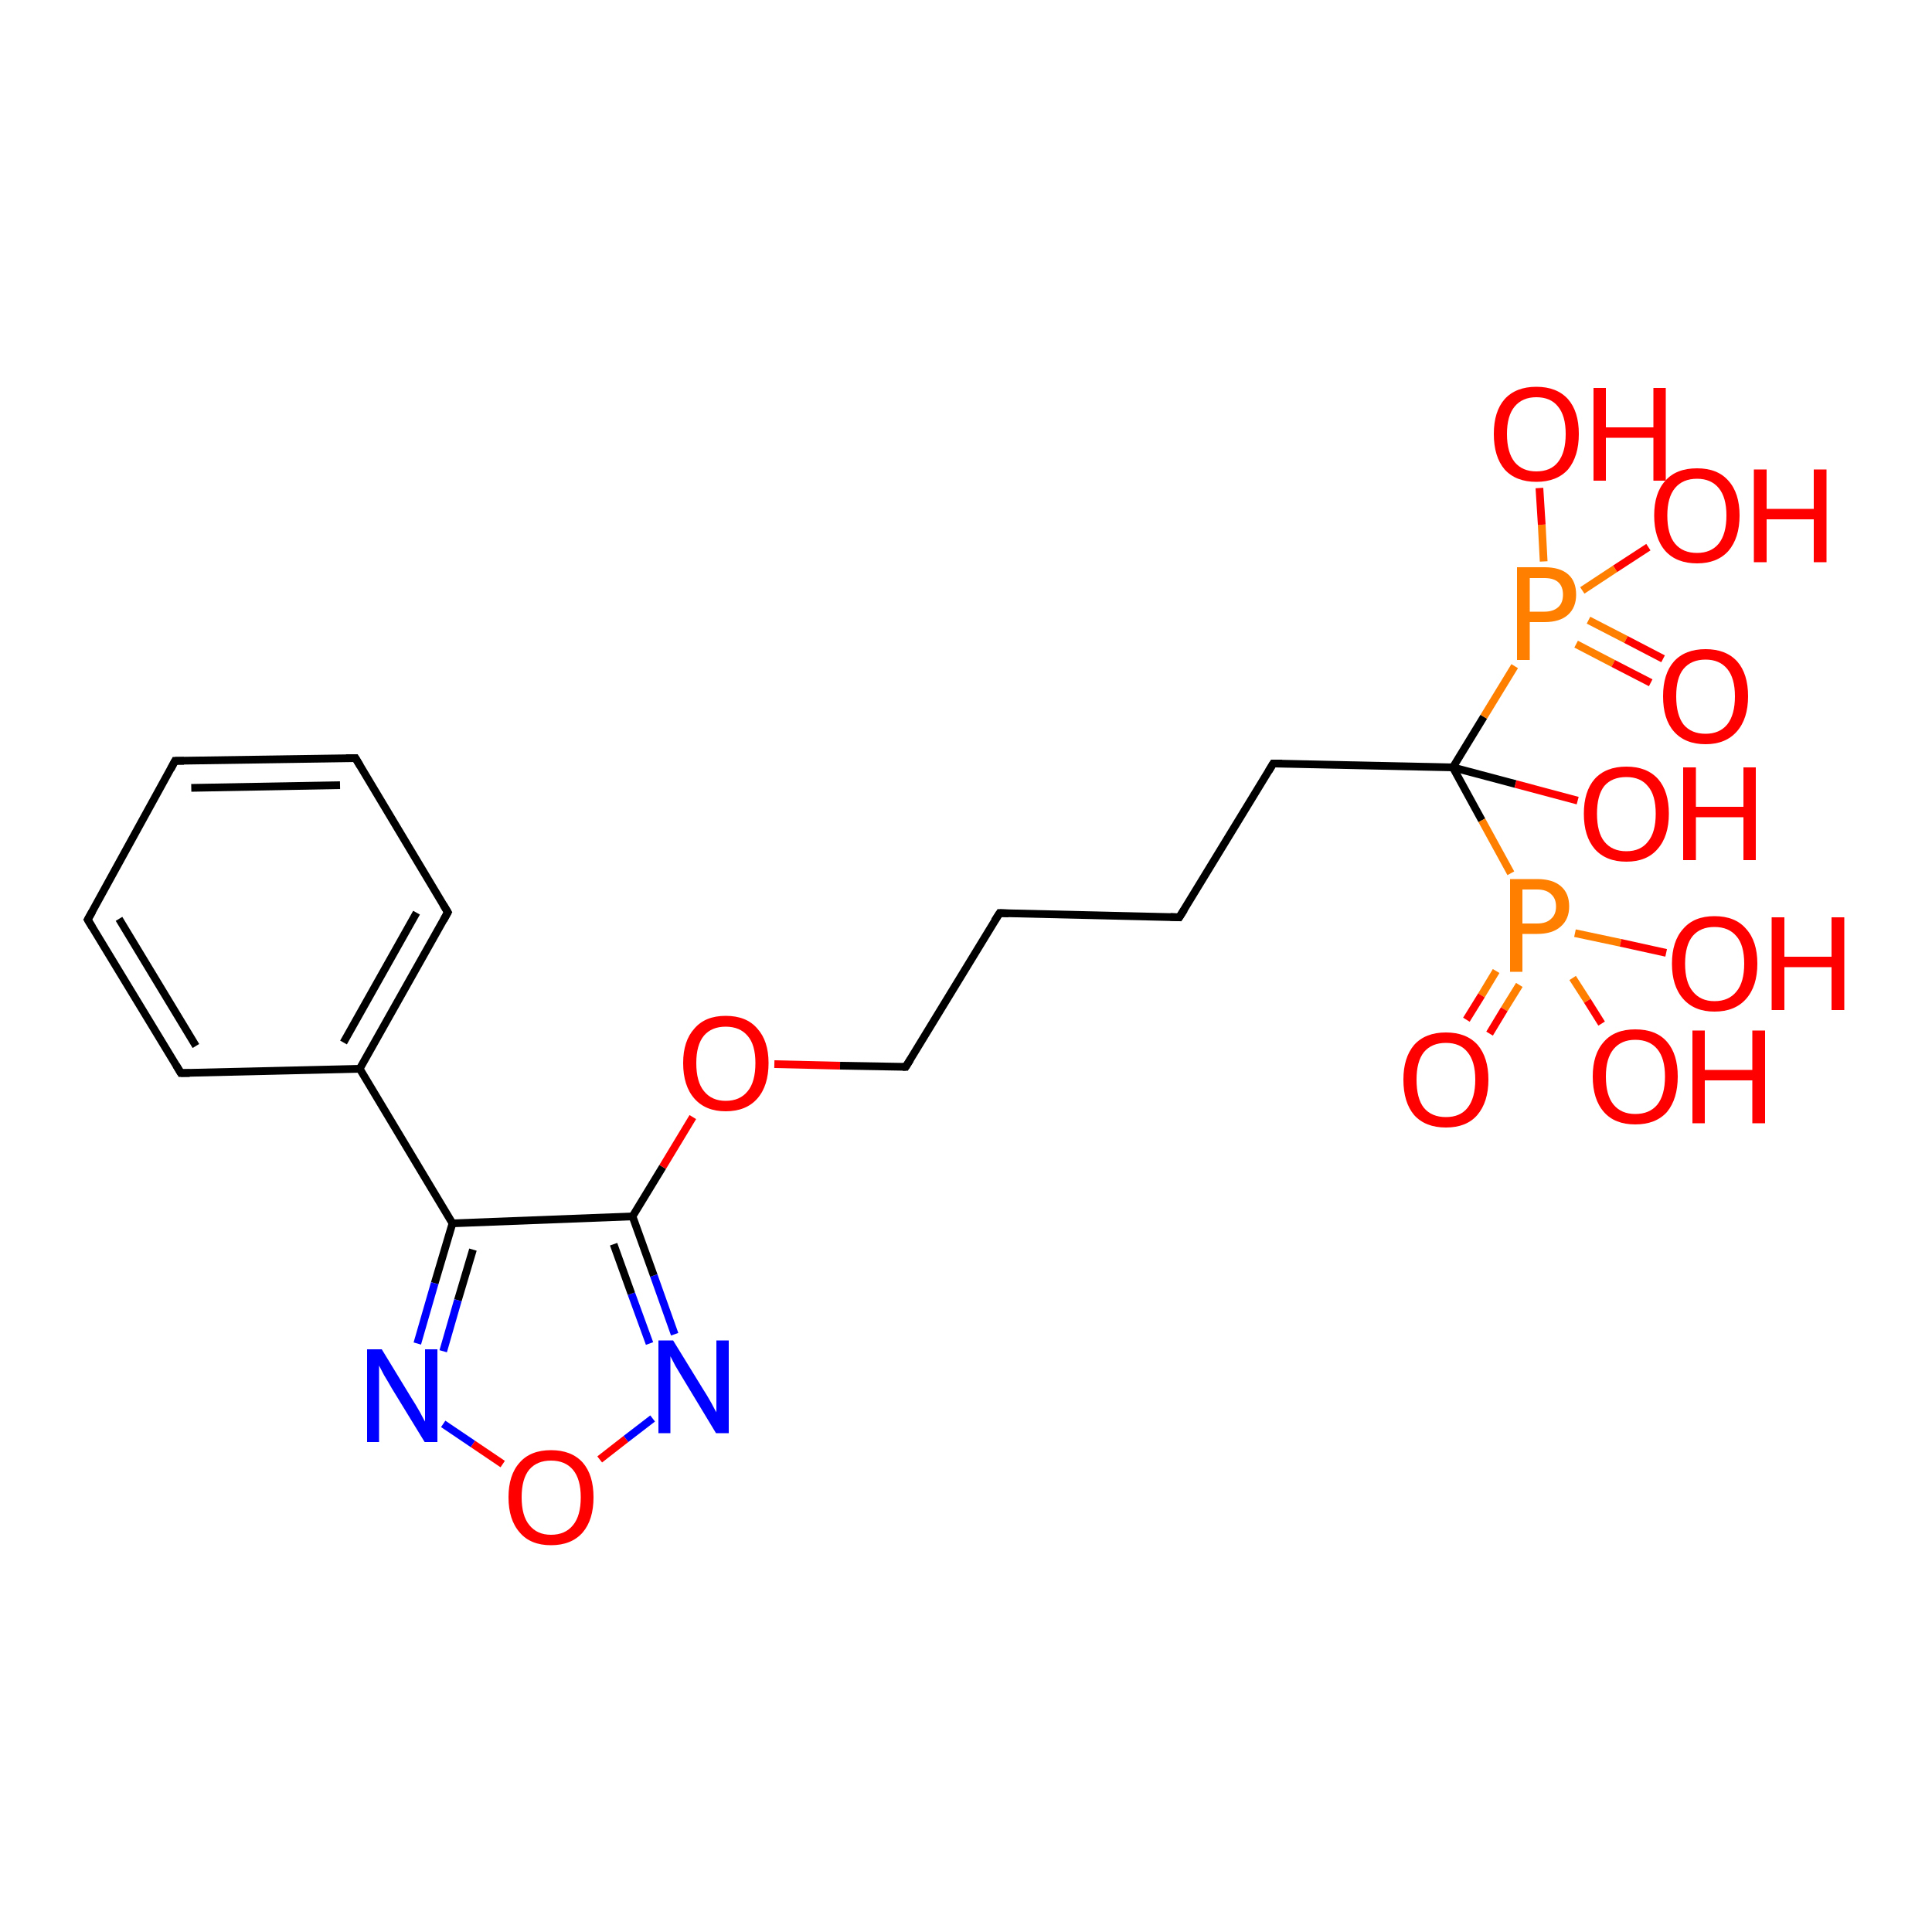 <?xml version='1.0' encoding='iso-8859-1'?>
<svg version='1.1' baseProfile='full'
              xmlns='http://www.w3.org/2000/svg'
                      xmlns:rdkit='http://www.rdkit.org/xml'
                      xmlns:xlink='http://www.w3.org/1999/xlink'
                  xml:space='preserve'
width='500px' height='500px' viewBox='0 0 500 500'>
<!-- END OF HEADER -->
<path class='bond-0 atom-4 atom-5' d='M 117.1,316.6 L 93.1,276.6' style='fill:none;fill-rule:evenodd;stroke:#000000;stroke-width:2.0px;stroke-linecap:butt;stroke-linejoin:miter;stroke-opacity:1' />
<path class='bond-1 atom-11 atom-12' d='M 200.4,275.4 L 217.4,275.8' style='fill:none;fill-rule:evenodd;stroke:#FF0000;stroke-width:2.0px;stroke-linecap:butt;stroke-linejoin:miter;stroke-opacity:1' />
<path class='bond-1 atom-11 atom-12' d='M 217.4,275.8 L 234.4,276.1' style='fill:none;fill-rule:evenodd;stroke:#000000;stroke-width:2.0px;stroke-linecap:butt;stroke-linejoin:miter;stroke-opacity:1' />
<path class='bond-2 atom-12 atom-13' d='M 234.4,276.1 L 258.7,236.3' style='fill:none;fill-rule:evenodd;stroke:#000000;stroke-width:2.0px;stroke-linecap:butt;stroke-linejoin:miter;stroke-opacity:1' />
<path class='bond-3 atom-5 atom-6' d='M 93.1,276.6 L 115.9,236.1' style='fill:none;fill-rule:evenodd;stroke:#000000;stroke-width:2.0px;stroke-linecap:butt;stroke-linejoin:miter;stroke-opacity:1' />
<path class='bond-3 atom-5 atom-6' d='M 88.9,269.8 L 107.8,236.2' style='fill:none;fill-rule:evenodd;stroke:#000000;stroke-width:2.0px;stroke-linecap:butt;stroke-linejoin:miter;stroke-opacity:1' />
<path class='bond-4 atom-13 atom-14' d='M 258.7,236.3 L 305.2,237.4' style='fill:none;fill-rule:evenodd;stroke:#000000;stroke-width:2.0px;stroke-linecap:butt;stroke-linejoin:miter;stroke-opacity:1' />
<path class='bond-5 atom-1 atom-2' d='M 155.2,377.7 L 162.0,372.4' style='fill:none;fill-rule:evenodd;stroke:#FF0000;stroke-width:2.0px;stroke-linecap:butt;stroke-linejoin:miter;stroke-opacity:1' />
<path class='bond-5 atom-1 atom-2' d='M 162.0,372.4 L 168.9,367.1' style='fill:none;fill-rule:evenodd;stroke:#0000FF;stroke-width:2.0px;stroke-linecap:butt;stroke-linejoin:miter;stroke-opacity:1' />
<path class='bond-6 atom-14 atom-15' d='M 305.2,237.4 L 329.5,197.6' style='fill:none;fill-rule:evenodd;stroke:#000000;stroke-width:2.0px;stroke-linecap:butt;stroke-linejoin:miter;stroke-opacity:1' />
<path class='bond-7 atom-6 atom-7' d='M 115.9,236.1 L 92.0,196.2' style='fill:none;fill-rule:evenodd;stroke:#000000;stroke-width:2.0px;stroke-linecap:butt;stroke-linejoin:miter;stroke-opacity:1' />
<path class='bond-8 atom-15 atom-16' d='M 329.5,197.6 L 376.0,198.6' style='fill:none;fill-rule:evenodd;stroke:#000000;stroke-width:2.0px;stroke-linecap:butt;stroke-linejoin:miter;stroke-opacity:1' />
<path class='bond-9 atom-2 atom-3' d='M 174.6,345.3 L 169.2,330.1' style='fill:none;fill-rule:evenodd;stroke:#0000FF;stroke-width:2.0px;stroke-linecap:butt;stroke-linejoin:miter;stroke-opacity:1' />
<path class='bond-9 atom-2 atom-3' d='M 169.2,330.1 L 163.7,314.8' style='fill:none;fill-rule:evenodd;stroke:#000000;stroke-width:2.0px;stroke-linecap:butt;stroke-linejoin:miter;stroke-opacity:1' />
<path class='bond-9 atom-2 atom-3' d='M 168.1,347.7 L 163.4,334.8' style='fill:none;fill-rule:evenodd;stroke:#0000FF;stroke-width:2.0px;stroke-linecap:butt;stroke-linejoin:miter;stroke-opacity:1' />
<path class='bond-9 atom-2 atom-3' d='M 163.4,334.8 L 158.8,322.0' style='fill:none;fill-rule:evenodd;stroke:#000000;stroke-width:2.0px;stroke-linecap:butt;stroke-linejoin:miter;stroke-opacity:1' />
<path class='bond-10 atom-16 atom-17' d='M 376.0,198.6 L 384.0,185.5' style='fill:none;fill-rule:evenodd;stroke:#000000;stroke-width:2.0px;stroke-linecap:butt;stroke-linejoin:miter;stroke-opacity:1' />
<path class='bond-10 atom-16 atom-17' d='M 384.0,185.5 L 392.0,172.4' style='fill:none;fill-rule:evenodd;stroke:#FF7F00;stroke-width:2.0px;stroke-linecap:butt;stroke-linejoin:miter;stroke-opacity:1' />
<path class='bond-11 atom-7 atom-8' d='M 92.0,196.2 L 45.3,196.9' style='fill:none;fill-rule:evenodd;stroke:#000000;stroke-width:2.0px;stroke-linecap:butt;stroke-linejoin:miter;stroke-opacity:1' />
<path class='bond-11 atom-7 atom-8' d='M 88.0,203.2 L 49.5,203.9' style='fill:none;fill-rule:evenodd;stroke:#000000;stroke-width:2.0px;stroke-linecap:butt;stroke-linejoin:miter;stroke-opacity:1' />
<path class='bond-12 atom-16 atom-18' d='M 376.0,198.6 L 383.5,212.3' style='fill:none;fill-rule:evenodd;stroke:#000000;stroke-width:2.0px;stroke-linecap:butt;stroke-linejoin:miter;stroke-opacity:1' />
<path class='bond-12 atom-16 atom-18' d='M 383.5,212.3 L 391.0,226.0' style='fill:none;fill-rule:evenodd;stroke:#FF7F00;stroke-width:2.0px;stroke-linecap:butt;stroke-linejoin:miter;stroke-opacity:1' />
<path class='bond-13 atom-3 atom-4' d='M 163.7,314.8 L 117.1,316.6' style='fill:none;fill-rule:evenodd;stroke:#000000;stroke-width:2.0px;stroke-linecap:butt;stroke-linejoin:miter;stroke-opacity:1' />
<path class='bond-14 atom-18 atom-19' d='M 387.2,251.3 L 383.4,257.6' style='fill:none;fill-rule:evenodd;stroke:#FF7F00;stroke-width:2.0px;stroke-linecap:butt;stroke-linejoin:miter;stroke-opacity:1' />
<path class='bond-14 atom-18 atom-19' d='M 383.4,257.6 L 379.5,263.9' style='fill:none;fill-rule:evenodd;stroke:#FF0000;stroke-width:2.0px;stroke-linecap:butt;stroke-linejoin:miter;stroke-opacity:1' />
<path class='bond-14 atom-18 atom-19' d='M 393.2,254.9 L 389.3,261.2' style='fill:none;fill-rule:evenodd;stroke:#FF7F00;stroke-width:2.0px;stroke-linecap:butt;stroke-linejoin:miter;stroke-opacity:1' />
<path class='bond-14 atom-18 atom-19' d='M 389.3,261.2 L 385.5,267.5' style='fill:none;fill-rule:evenodd;stroke:#FF0000;stroke-width:2.0px;stroke-linecap:butt;stroke-linejoin:miter;stroke-opacity:1' />
<path class='bond-15 atom-8 atom-9' d='M 45.3,196.9 L 22.7,238.0' style='fill:none;fill-rule:evenodd;stroke:#000000;stroke-width:2.0px;stroke-linecap:butt;stroke-linejoin:miter;stroke-opacity:1' />
<path class='bond-16 atom-18 atom-20' d='M 407.0,253.1 L 410.8,259.0' style='fill:none;fill-rule:evenodd;stroke:#FF7F00;stroke-width:2.0px;stroke-linecap:butt;stroke-linejoin:miter;stroke-opacity:1' />
<path class='bond-16 atom-18 atom-20' d='M 410.8,259.0 L 414.5,264.9' style='fill:none;fill-rule:evenodd;stroke:#FF0000;stroke-width:2.0px;stroke-linecap:butt;stroke-linejoin:miter;stroke-opacity:1' />
<path class='bond-17 atom-4 atom-0' d='M 117.1,316.6 L 112.5,332.1' style='fill:none;fill-rule:evenodd;stroke:#000000;stroke-width:2.0px;stroke-linecap:butt;stroke-linejoin:miter;stroke-opacity:1' />
<path class='bond-17 atom-4 atom-0' d='M 112.5,332.1 L 108.0,347.7' style='fill:none;fill-rule:evenodd;stroke:#0000FF;stroke-width:2.0px;stroke-linecap:butt;stroke-linejoin:miter;stroke-opacity:1' />
<path class='bond-17 atom-4 atom-0' d='M 122.4,323.4 L 118.5,336.5' style='fill:none;fill-rule:evenodd;stroke:#000000;stroke-width:2.0px;stroke-linecap:butt;stroke-linejoin:miter;stroke-opacity:1' />
<path class='bond-17 atom-4 atom-0' d='M 118.5,336.5 L 114.7,349.7' style='fill:none;fill-rule:evenodd;stroke:#0000FF;stroke-width:2.0px;stroke-linecap:butt;stroke-linejoin:miter;stroke-opacity:1' />
<path class='bond-18 atom-18 atom-21' d='M 407.6,241.5 L 419.4,244.0' style='fill:none;fill-rule:evenodd;stroke:#FF7F00;stroke-width:2.0px;stroke-linecap:butt;stroke-linejoin:miter;stroke-opacity:1' />
<path class='bond-18 atom-18 atom-21' d='M 419.4,244.0 L 431.2,246.6' style='fill:none;fill-rule:evenodd;stroke:#FF0000;stroke-width:2.0px;stroke-linecap:butt;stroke-linejoin:miter;stroke-opacity:1' />
<path class='bond-19 atom-9 atom-10' d='M 22.7,238.0 L 46.8,277.7' style='fill:none;fill-rule:evenodd;stroke:#000000;stroke-width:2.0px;stroke-linecap:butt;stroke-linejoin:miter;stroke-opacity:1' />
<path class='bond-19 atom-9 atom-10' d='M 30.8,237.8 L 50.7,270.7' style='fill:none;fill-rule:evenodd;stroke:#000000;stroke-width:2.0px;stroke-linecap:butt;stroke-linejoin:miter;stroke-opacity:1' />
<path class='bond-20 atom-17 atom-22' d='M 399.5,145.3 L 399.0,135.8' style='fill:none;fill-rule:evenodd;stroke:#FF7F00;stroke-width:2.0px;stroke-linecap:butt;stroke-linejoin:miter;stroke-opacity:1' />
<path class='bond-20 atom-17 atom-22' d='M 399.0,135.8 L 398.4,126.3' style='fill:none;fill-rule:evenodd;stroke:#FF0000;stroke-width:2.0px;stroke-linecap:butt;stroke-linejoin:miter;stroke-opacity:1' />
<path class='bond-21 atom-10 atom-5' d='M 46.8,277.7 L 93.1,276.6' style='fill:none;fill-rule:evenodd;stroke:#000000;stroke-width:2.0px;stroke-linecap:butt;stroke-linejoin:miter;stroke-opacity:1' />
<path class='bond-22 atom-17 atom-23' d='M 407.9,166.7 L 417.5,171.7' style='fill:none;fill-rule:evenodd;stroke:#FF7F00;stroke-width:2.0px;stroke-linecap:butt;stroke-linejoin:miter;stroke-opacity:1' />
<path class='bond-22 atom-17 atom-23' d='M 417.5,171.7 L 427.2,176.7' style='fill:none;fill-rule:evenodd;stroke:#FF0000;stroke-width:2.0px;stroke-linecap:butt;stroke-linejoin:miter;stroke-opacity:1' />
<path class='bond-22 atom-17 atom-23' d='M 411.1,160.5 L 420.8,165.5' style='fill:none;fill-rule:evenodd;stroke:#FF7F00;stroke-width:2.0px;stroke-linecap:butt;stroke-linejoin:miter;stroke-opacity:1' />
<path class='bond-22 atom-17 atom-23' d='M 420.8,165.5 L 430.4,170.5' style='fill:none;fill-rule:evenodd;stroke:#FF0000;stroke-width:2.0px;stroke-linecap:butt;stroke-linejoin:miter;stroke-opacity:1' />
<path class='bond-23 atom-0 atom-1' d='M 114.7,368.5 L 122.4,373.7' style='fill:none;fill-rule:evenodd;stroke:#0000FF;stroke-width:2.0px;stroke-linecap:butt;stroke-linejoin:miter;stroke-opacity:1' />
<path class='bond-23 atom-0 atom-1' d='M 122.4,373.7 L 130.1,378.9' style='fill:none;fill-rule:evenodd;stroke:#FF0000;stroke-width:2.0px;stroke-linecap:butt;stroke-linejoin:miter;stroke-opacity:1' />
<path class='bond-24 atom-17 atom-24' d='M 409.5,152.8 L 418.0,147.2' style='fill:none;fill-rule:evenodd;stroke:#FF7F00;stroke-width:2.0px;stroke-linecap:butt;stroke-linejoin:miter;stroke-opacity:1' />
<path class='bond-24 atom-17 atom-24' d='M 418.0,147.2 L 426.6,141.6' style='fill:none;fill-rule:evenodd;stroke:#FF0000;stroke-width:2.0px;stroke-linecap:butt;stroke-linejoin:miter;stroke-opacity:1' />
<path class='bond-25 atom-3 atom-11' d='M 163.7,314.8 L 171.5,302.0' style='fill:none;fill-rule:evenodd;stroke:#000000;stroke-width:2.0px;stroke-linecap:butt;stroke-linejoin:miter;stroke-opacity:1' />
<path class='bond-25 atom-3 atom-11' d='M 171.5,302.0 L 179.3,289.1' style='fill:none;fill-rule:evenodd;stroke:#FF0000;stroke-width:2.0px;stroke-linecap:butt;stroke-linejoin:miter;stroke-opacity:1' />
<path class='bond-26 atom-16 atom-25' d='M 376.0,198.6 L 392.2,202.9' style='fill:none;fill-rule:evenodd;stroke:#000000;stroke-width:2.0px;stroke-linecap:butt;stroke-linejoin:miter;stroke-opacity:1' />
<path class='bond-26 atom-16 atom-25' d='M 392.2,202.9 L 408.3,207.2' style='fill:none;fill-rule:evenodd;stroke:#FF0000;stroke-width:2.0px;stroke-linecap:butt;stroke-linejoin:miter;stroke-opacity:1' />
<path d='M 114.8,238.1 L 115.9,236.1 L 114.7,234.1' style='fill:none;stroke:#000000;stroke-width:2.0px;stroke-linecap:butt;stroke-linejoin:miter;stroke-opacity:1;' />
<path d='M 93.2,198.2 L 92.0,196.2 L 89.6,196.2' style='fill:none;stroke:#000000;stroke-width:2.0px;stroke-linecap:butt;stroke-linejoin:miter;stroke-opacity:1;' />
<path d='M 47.6,196.9 L 45.3,196.9 L 44.2,199.0' style='fill:none;stroke:#000000;stroke-width:2.0px;stroke-linecap:butt;stroke-linejoin:miter;stroke-opacity:1;' />
<path d='M 23.9,235.9 L 22.7,238.0 L 23.9,240.0' style='fill:none;stroke:#000000;stroke-width:2.0px;stroke-linecap:butt;stroke-linejoin:miter;stroke-opacity:1;' />
<path d='M 45.6,275.7 L 46.8,277.7 L 49.1,277.7' style='fill:none;stroke:#000000;stroke-width:2.0px;stroke-linecap:butt;stroke-linejoin:miter;stroke-opacity:1;' />
<path d='M 233.6,276.1 L 234.4,276.1 L 235.6,274.2' style='fill:none;stroke:#000000;stroke-width:2.0px;stroke-linecap:butt;stroke-linejoin:miter;stroke-opacity:1;' />
<path d='M 257.4,238.3 L 258.7,236.3 L 261.0,236.4' style='fill:none;stroke:#000000;stroke-width:2.0px;stroke-linecap:butt;stroke-linejoin:miter;stroke-opacity:1;' />
<path d='M 302.9,237.3 L 305.2,237.4 L 306.5,235.4' style='fill:none;stroke:#000000;stroke-width:2.0px;stroke-linecap:butt;stroke-linejoin:miter;stroke-opacity:1;' />
<path d='M 328.3,199.6 L 329.5,197.6 L 331.8,197.6' style='fill:none;stroke:#000000;stroke-width:2.0px;stroke-linecap:butt;stroke-linejoin:miter;stroke-opacity:1;' />
<path class='atom-0' d='M 98.8 349.2
L 106.6 362.0
Q 107.4 363.2, 108.7 365.5
Q 109.9 367.8, 110.0 367.9
L 110.0 349.2
L 113.2 349.2
L 113.2 373.2
L 109.9 373.2
L 101.4 359.3
Q 100.5 357.7, 99.4 355.9
Q 98.4 354.0, 98.1 353.4
L 98.1 373.2
L 95.0 373.2
L 95.0 349.2
L 98.8 349.2
' fill='#0000FF'/>
<path class='atom-1' d='M 131.6 387.5
Q 131.6 381.7, 134.5 378.5
Q 137.3 375.3, 142.6 375.3
Q 147.9 375.3, 150.8 378.5
Q 153.6 381.7, 153.6 387.5
Q 153.6 393.3, 150.8 396.6
Q 147.9 399.9, 142.6 399.9
Q 137.3 399.9, 134.5 396.6
Q 131.6 393.3, 131.6 387.5
M 142.6 397.2
Q 146.3 397.2, 148.3 394.7
Q 150.3 392.3, 150.3 387.5
Q 150.3 382.8, 148.3 380.4
Q 146.3 378.0, 142.6 378.0
Q 139.0 378.0, 137.0 380.3
Q 135.0 382.7, 135.0 387.5
Q 135.0 392.3, 137.0 394.7
Q 139.0 397.2, 142.6 397.2
' fill='#FF0000'/>
<path class='atom-2' d='M 174.2 346.9
L 182.0 359.6
Q 182.8 360.8, 184.1 363.1
Q 185.3 365.4, 185.4 365.5
L 185.4 346.9
L 188.6 346.9
L 188.6 370.9
L 185.3 370.9
L 176.9 357.0
Q 175.9 355.3, 174.8 353.5
Q 173.8 351.6, 173.5 351.0
L 173.5 370.9
L 170.4 370.9
L 170.4 346.9
L 174.2 346.9
' fill='#0000FF'/>
<path class='atom-11' d='M 176.8 275.1
Q 176.8 269.4, 179.7 266.2
Q 182.5 262.9, 187.8 262.9
Q 193.2 262.9, 196.0 266.2
Q 198.9 269.4, 198.9 275.1
Q 198.9 281.0, 196.0 284.3
Q 193.1 287.6, 187.8 287.6
Q 182.6 287.6, 179.7 284.3
Q 176.8 281.0, 176.8 275.1
M 187.8 284.9
Q 191.5 284.9, 193.5 282.4
Q 195.5 280.0, 195.5 275.1
Q 195.5 270.4, 193.5 268.1
Q 191.5 265.7, 187.8 265.7
Q 184.2 265.7, 182.2 268.0
Q 180.2 270.4, 180.2 275.1
Q 180.2 280.0, 182.2 282.4
Q 184.2 284.9, 187.8 284.9
' fill='#FF0000'/>
<path class='atom-17' d='M 399.7 146.8
Q 403.8 146.8, 405.9 148.7
Q 407.9 150.5, 407.9 153.9
Q 407.9 157.2, 405.8 159.1
Q 403.7 161.0, 399.7 161.0
L 395.9 161.0
L 395.9 170.8
L 392.6 170.8
L 392.6 146.8
L 399.7 146.8
M 399.7 158.3
Q 402.0 158.3, 403.3 157.1
Q 404.5 156.0, 404.5 153.9
Q 404.5 151.8, 403.3 150.7
Q 402.1 149.6, 399.7 149.6
L 395.9 149.6
L 395.9 158.3
L 399.7 158.3
' fill='#FF7F00'/>
<path class='atom-18' d='M 397.8 227.5
Q 401.9 227.5, 404.0 229.4
Q 406.1 231.2, 406.1 234.6
Q 406.1 237.9, 403.9 239.8
Q 401.8 241.7, 397.8 241.7
L 394.0 241.7
L 394.0 251.5
L 390.8 251.5
L 390.8 227.5
L 397.8 227.5
M 397.8 239.0
Q 400.2 239.0, 401.4 237.8
Q 402.7 236.7, 402.7 234.6
Q 402.7 232.5, 401.4 231.4
Q 400.2 230.2, 397.8 230.2
L 394.0 230.2
L 394.0 239.0
L 397.8 239.0
' fill='#FF7F00'/>
<path class='atom-19' d='M 363.2 279.4
Q 363.2 273.7, 366.0 270.4
Q 368.9 267.2, 374.2 267.2
Q 379.5 267.2, 382.4 270.4
Q 385.2 273.7, 385.2 279.4
Q 385.2 285.2, 382.3 288.6
Q 379.5 291.8, 374.2 291.8
Q 368.9 291.8, 366.0 288.6
Q 363.2 285.3, 363.2 279.4
M 374.2 289.1
Q 377.9 289.1, 379.8 286.7
Q 381.8 284.2, 381.8 279.4
Q 381.8 274.7, 379.8 272.3
Q 377.9 269.9, 374.2 269.9
Q 370.5 269.9, 368.5 272.3
Q 366.6 274.7, 366.6 279.4
Q 366.6 284.3, 368.5 286.7
Q 370.5 289.1, 374.2 289.1
' fill='#FF0000'/>
<path class='atom-20' d='M 412.2 278.6
Q 412.2 272.8, 415.1 269.6
Q 417.9 266.4, 423.2 266.4
Q 428.6 266.4, 431.4 269.6
Q 434.2 272.8, 434.2 278.6
Q 434.2 284.4, 431.4 287.8
Q 428.5 291.0, 423.2 291.0
Q 417.9 291.0, 415.1 287.8
Q 412.2 284.5, 412.2 278.6
M 423.2 288.3
Q 426.9 288.3, 428.9 285.9
Q 430.9 283.4, 430.9 278.6
Q 430.9 273.9, 428.9 271.5
Q 426.9 269.1, 423.2 269.1
Q 419.6 269.1, 417.6 271.5
Q 415.6 273.9, 415.6 278.6
Q 415.6 283.5, 417.6 285.9
Q 419.6 288.3, 423.2 288.3
' fill='#FF0000'/>
<path class='atom-20' d='M 438.0 266.7
L 441.2 266.7
L 441.2 276.9
L 453.5 276.9
L 453.5 266.7
L 456.8 266.7
L 456.8 290.7
L 453.5 290.7
L 453.5 279.6
L 441.2 279.6
L 441.2 290.7
L 438.0 290.7
L 438.0 266.7
' fill='#FF0000'/>
<path class='atom-21' d='M 432.7 249.4
Q 432.7 243.6, 435.6 240.4
Q 438.4 237.1, 443.7 237.1
Q 449.1 237.1, 451.9 240.4
Q 454.8 243.6, 454.8 249.4
Q 454.8 255.2, 451.9 258.5
Q 449.0 261.8, 443.7 261.8
Q 438.5 261.8, 435.6 258.5
Q 432.7 255.2, 432.7 249.4
M 443.7 259.1
Q 447.4 259.1, 449.4 256.6
Q 451.4 254.2, 451.4 249.4
Q 451.4 244.6, 449.4 242.3
Q 447.4 239.9, 443.7 239.9
Q 440.1 239.9, 438.1 242.2
Q 436.1 244.6, 436.1 249.4
Q 436.1 254.2, 438.1 256.6
Q 440.1 259.1, 443.7 259.1
' fill='#FF0000'/>
<path class='atom-21' d='M 458.5 237.4
L 461.8 237.4
L 461.8 247.6
L 474.0 247.6
L 474.0 237.4
L 477.3 237.4
L 477.3 261.4
L 474.0 261.4
L 474.0 250.3
L 461.8 250.3
L 461.8 261.4
L 458.5 261.4
L 458.5 237.4
' fill='#FF0000'/>
<path class='atom-22' d='M 386.6 112.3
Q 386.6 106.5, 389.4 103.3
Q 392.3 100.1, 397.6 100.1
Q 402.9 100.1, 405.8 103.3
Q 408.6 106.5, 408.6 112.3
Q 408.6 118.1, 405.8 121.5
Q 402.9 124.7, 397.6 124.7
Q 392.3 124.7, 389.4 121.5
Q 386.6 118.2, 386.6 112.3
M 397.6 122.0
Q 401.3 122.0, 403.2 119.6
Q 405.2 117.1, 405.2 112.3
Q 405.2 107.6, 403.2 105.2
Q 401.3 102.8, 397.6 102.8
Q 394.0 102.8, 392.0 105.2
Q 390.0 107.6, 390.0 112.3
Q 390.0 117.1, 392.0 119.6
Q 394.0 122.0, 397.6 122.0
' fill='#FF0000'/>
<path class='atom-22' d='M 412.4 100.4
L 415.6 100.4
L 415.6 110.6
L 427.9 110.6
L 427.9 100.4
L 431.1 100.4
L 431.1 124.4
L 427.9 124.4
L 427.9 113.3
L 415.6 113.3
L 415.6 124.4
L 412.4 124.4
L 412.4 100.4
' fill='#FF0000'/>
<path class='atom-23' d='M 430.4 180.2
Q 430.4 174.4, 433.2 171.2
Q 436.1 168.0, 441.4 168.0
Q 446.7 168.0, 449.6 171.2
Q 452.4 174.4, 452.4 180.2
Q 452.4 186.0, 449.5 189.3
Q 446.6 192.6, 441.4 192.6
Q 436.1 192.6, 433.2 189.3
Q 430.4 186.1, 430.4 180.2
M 441.4 189.9
Q 445.0 189.9, 447.0 187.5
Q 449.0 185.0, 449.0 180.2
Q 449.0 175.5, 447.0 173.1
Q 445.0 170.7, 441.4 170.7
Q 437.7 170.7, 435.7 173.1
Q 433.8 175.4, 433.8 180.2
Q 433.8 185.0, 435.7 187.5
Q 437.7 189.9, 441.4 189.9
' fill='#FF0000'/>
<path class='atom-24' d='M 428.1 133.4
Q 428.1 127.6, 431.0 124.4
Q 433.8 121.2, 439.2 121.2
Q 444.5 121.2, 447.3 124.4
Q 450.2 127.6, 450.2 133.4
Q 450.2 139.2, 447.3 142.6
Q 444.4 145.8, 439.2 145.8
Q 433.9 145.8, 431.0 142.6
Q 428.1 139.3, 428.1 133.4
M 439.2 143.1
Q 442.8 143.1, 444.8 140.7
Q 446.8 138.2, 446.8 133.4
Q 446.8 128.7, 444.8 126.3
Q 442.8 123.9, 439.2 123.9
Q 435.5 123.9, 433.5 126.3
Q 431.5 128.7, 431.5 133.4
Q 431.5 138.3, 433.5 140.7
Q 435.5 143.1, 439.2 143.1
' fill='#FF0000'/>
<path class='atom-24' d='M 453.9 121.5
L 457.2 121.5
L 457.2 131.7
L 469.4 131.7
L 469.4 121.5
L 472.7 121.5
L 472.7 145.5
L 469.4 145.5
L 469.4 134.4
L 457.2 134.4
L 457.2 145.5
L 453.9 145.5
L 453.9 121.5
' fill='#FF0000'/>
<path class='atom-25' d='M 409.9 210.6
Q 409.9 204.8, 412.7 201.6
Q 415.6 198.4, 420.9 198.4
Q 426.2 198.4, 429.1 201.6
Q 431.9 204.8, 431.9 210.6
Q 431.9 216.4, 429.0 219.7
Q 426.2 223.0, 420.9 223.0
Q 415.6 223.0, 412.7 219.7
Q 409.9 216.4, 409.9 210.6
M 420.9 220.3
Q 424.6 220.3, 426.5 217.8
Q 428.5 215.4, 428.5 210.6
Q 428.5 205.8, 426.5 203.5
Q 424.6 201.1, 420.9 201.1
Q 417.2 201.1, 415.2 203.4
Q 413.3 205.8, 413.3 210.6
Q 413.3 215.4, 415.2 217.8
Q 417.2 220.3, 420.9 220.3
' fill='#FF0000'/>
<path class='atom-25' d='M 435.6 198.6
L 438.9 198.6
L 438.9 208.8
L 451.2 208.8
L 451.2 198.6
L 454.4 198.6
L 454.4 222.6
L 451.2 222.6
L 451.2 211.5
L 438.9 211.5
L 438.9 222.6
L 435.6 222.6
L 435.6 198.6
' fill='#FF0000'/>
</svg>
